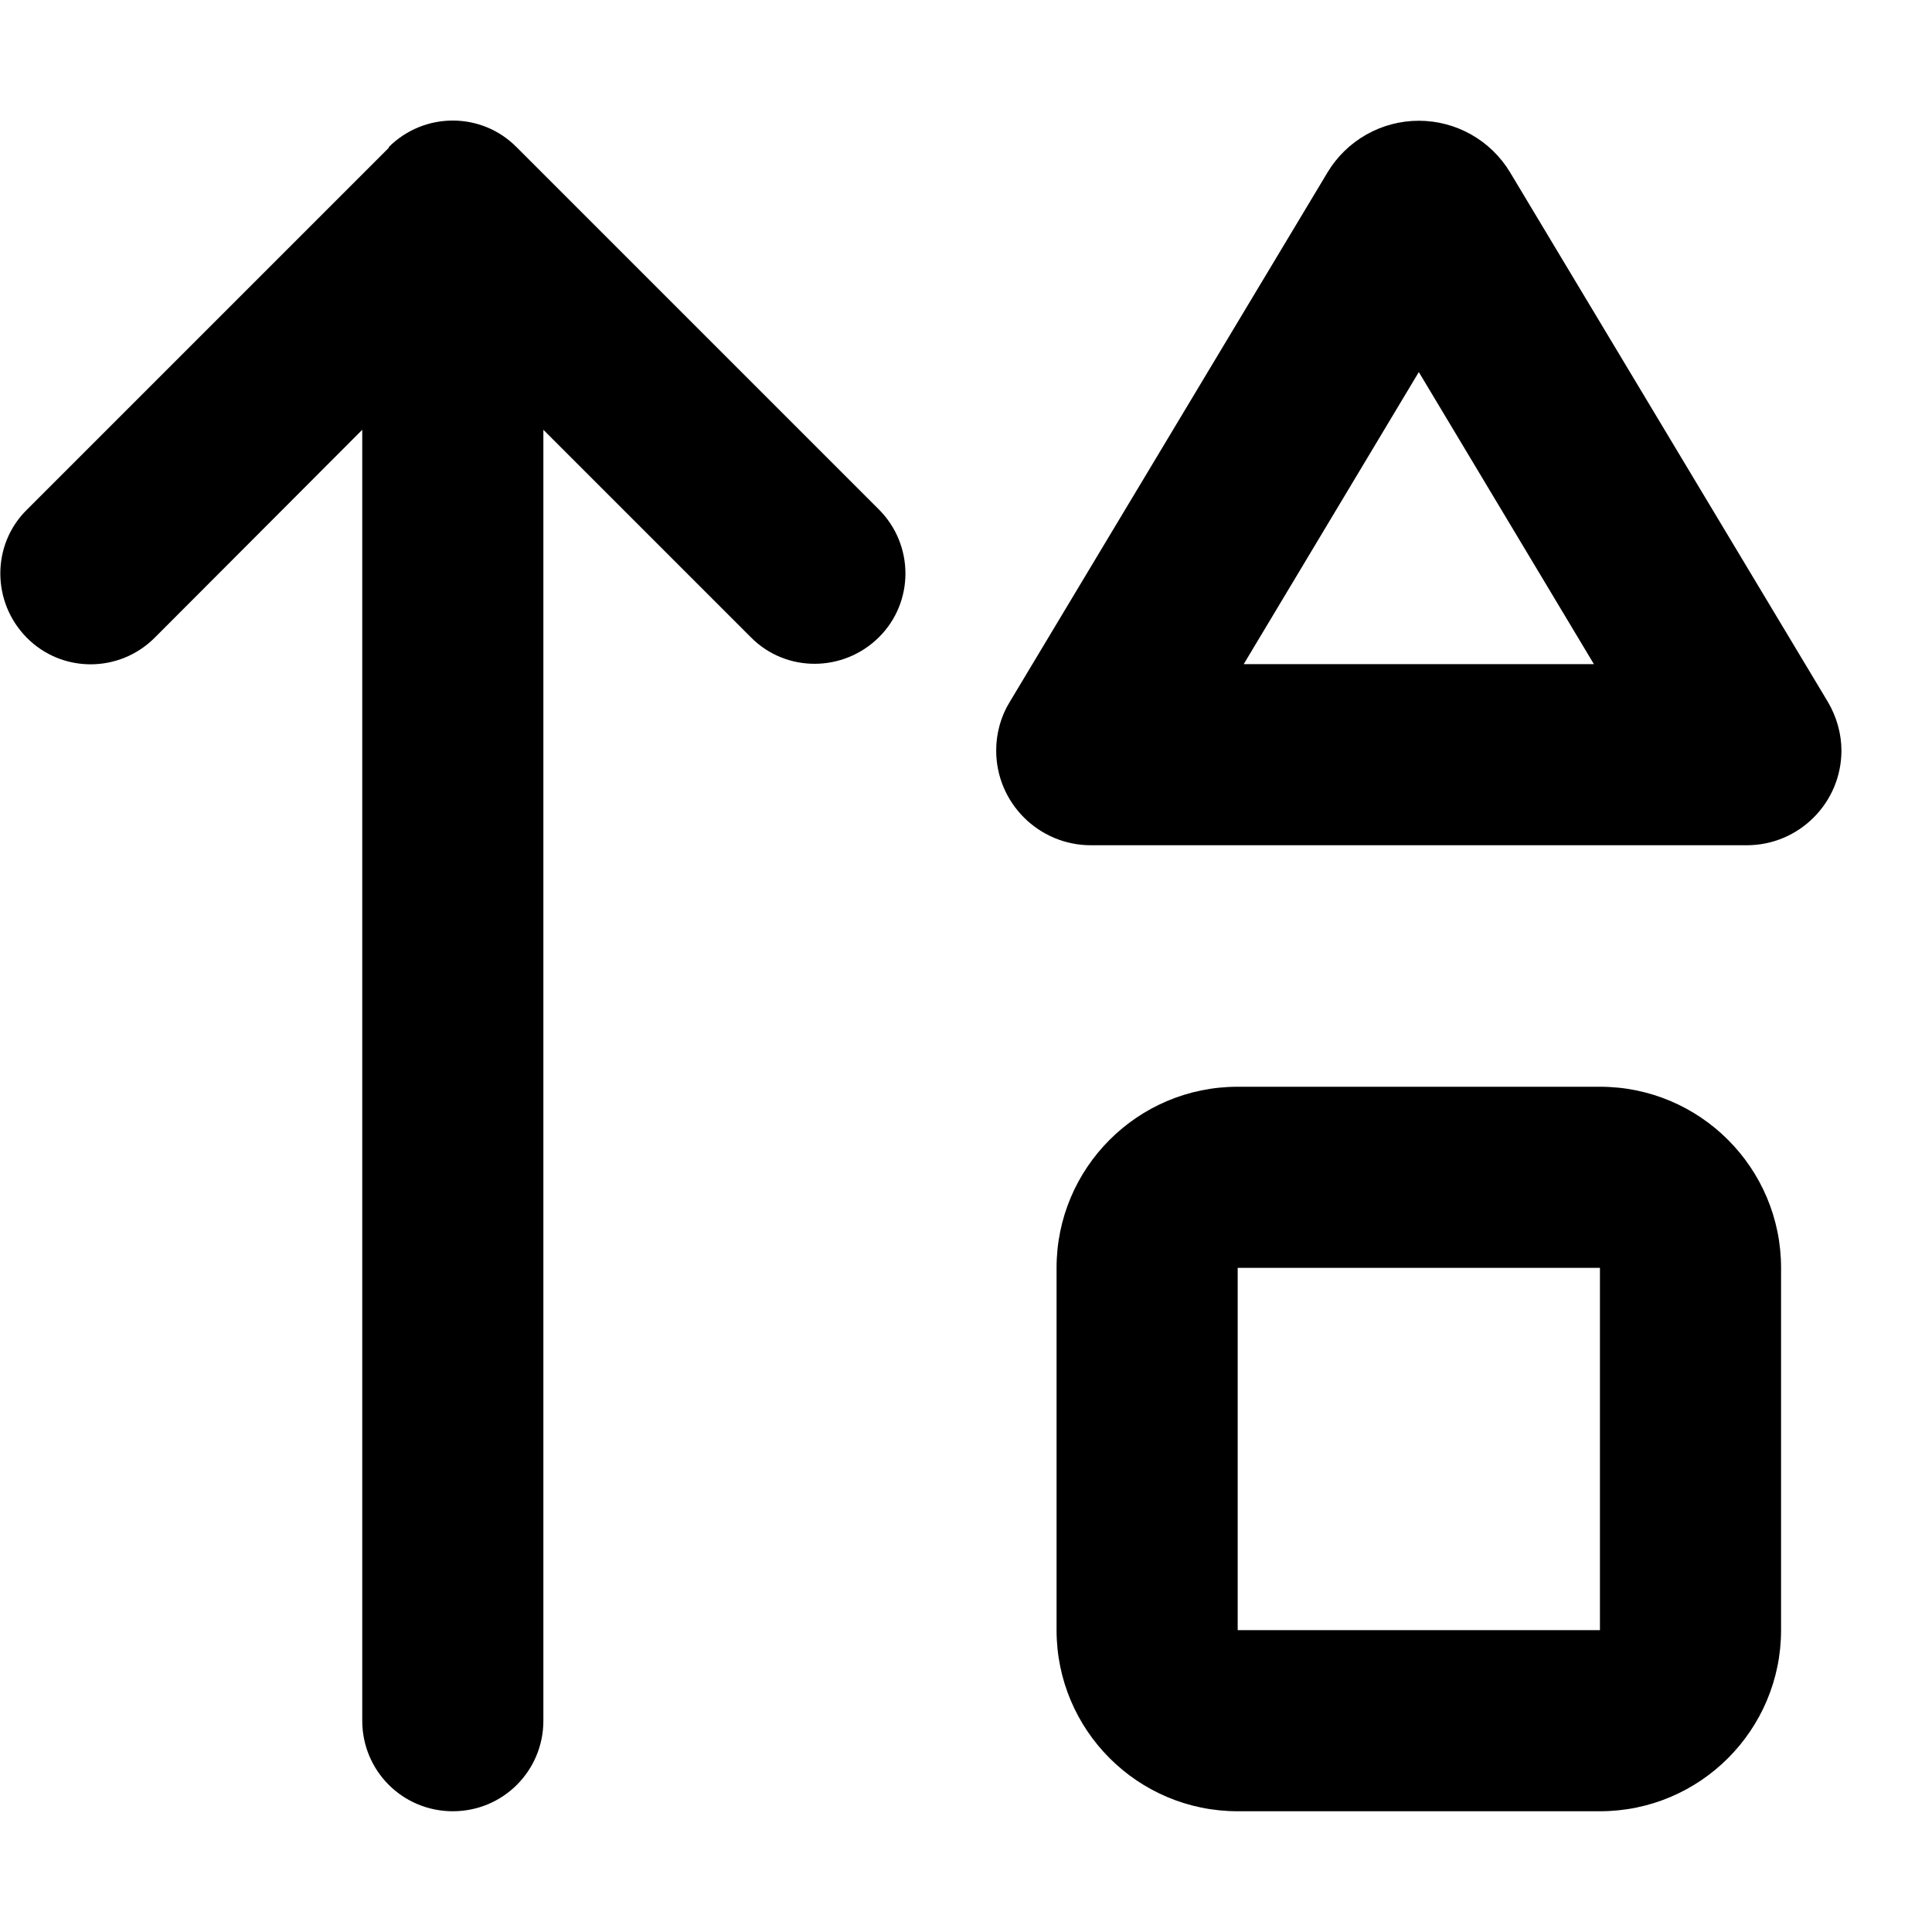 <svg xmlns="http://www.w3.org/2000/svg" viewBox="0 0 512 512"><!--! Font Awesome Pro 6.3.0 by @fontawesome - https://fontawesome.com License - https://fontawesome.com/license (Commercial License) Copyright 2023 Fonticons, Inc. --><path d="M376 32c9.9 0 19.1 5.2 24.2 13.7L484.4 186c2.3 3.9 3.6 8.4 3.6 12.9c0 13.8-11.2 25.1-25.1 25.1H289.1c-13.8 0-25.1-11.2-25.1-25.1c0-4.5 1.2-9 3.6-12.9L351.8 45.7C356.9 37.2 366.1 32 376 32zM328 432h96V336H328v96zM376 98.6L329.6 176h92.8L376 98.6zM280 432V336c0-26.5 21.5-48 48-48h96c26.5 0 48 21.5 48 48v96c0 26.5-21.5 48-48 48H328c-26.5 0-48-21.5-48-48zM103 39c9.4-9.4 24.6-9.4 33.9 0l96 96c9.4 9.4 9.4 24.6 0 33.9s-24.6 9.4-33.9 0l-55-55V456c0 13.3-10.7 24-24 24s-24-10.7-24-24V113.9L41 169c-9.4 9.4-24.6 9.4-33.9 0s-9.4-24.6 0-33.9l96-96z"/></svg>